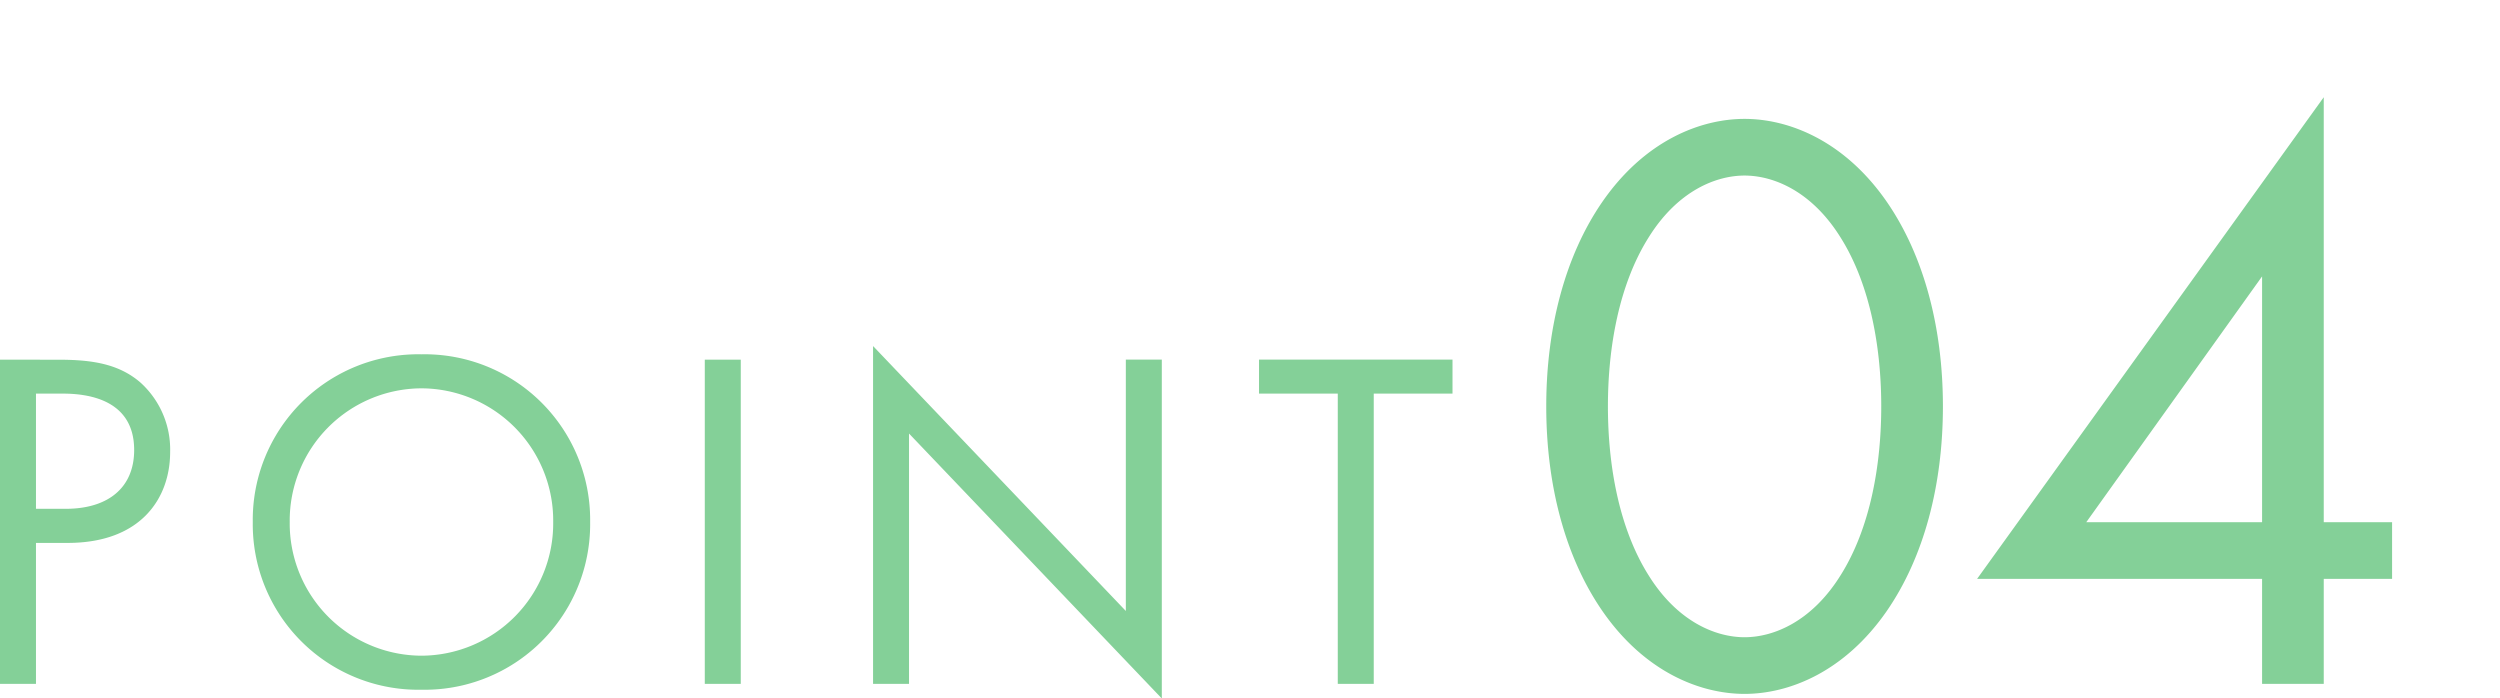 <svg xmlns="http://www.w3.org/2000/svg" width="180" height="50.291" viewBox="0 0 180 50.291"><g transform="translate(-19834 -20830)"><rect width="180" height="50" transform="translate(19834 20830)" fill="none"/><path d="M3.01-23.345V0H5.6V-10.15H7.875c5.32,0,7.385-3.255,7.385-6.545a6.5,6.5,0,0,0-2.135-5c-1.575-1.365-3.535-1.645-5.88-1.645ZM5.6-20.9H7.525c1.68,0,5.145.35,5.145,4.06,0,2.7-1.855,4.235-4.935,4.235H5.6ZM33.355.42A11.917,11.917,0,0,0,45.5-11.655,11.917,11.917,0,0,0,33.355-23.73,11.917,11.917,0,0,0,21.21-11.655,11.917,11.917,0,0,0,33.355.42Zm0-21.7a9.523,9.523,0,0,1,9.485,9.625A9.523,9.523,0,0,1,33.355-2.03a9.523,9.523,0,0,1-9.485-9.625A9.523,9.523,0,0,1,33.355-21.28Zm20.4-2.065V0h2.59V-23.345ZM68.46,0V-18.025L86.66,1.05v-24.4H84.07v18.1L65.87-24.325V0Zm39.13-20.9v-2.45H93.66v2.45h5.67V0h2.59V-20.9ZM128.62.72c3.18,0,7.2-1.56,10.26-6,2.64-3.84,4.02-9,4.02-14.7s-1.38-10.86-4.02-14.7c-3.06-4.44-7.08-6-10.26-6s-7.2,1.56-10.26,6c-2.64,3.84-4.02,9-4.02,14.7s1.38,10.86,4.02,14.7C121.42-.84,125.44.72,128.62.72Zm0-37.32c2.04,0,4.8,1.08,6.9,4.44,2.16,3.42,2.94,7.98,2.94,12.18s-.78,8.76-2.94,12.18c-2.1,3.36-4.86,4.44-6.9,4.44s-4.8-1.08-6.9-4.44c-2.16-3.42-2.94-7.98-2.94-12.18s.78-8.76,2.94-12.18C123.82-35.52,126.58-36.6,128.62-36.6Zm41.7-5.64L145.36-7.56h20.52V0h4.44V-7.56h4.92v-4.08h-4.92Zm-17.1,30.6,12.66-17.7v17.7Z" transform="translate(19830.99 20879.24)" fill="#25ab48" opacity="0.56"/></g></svg>
